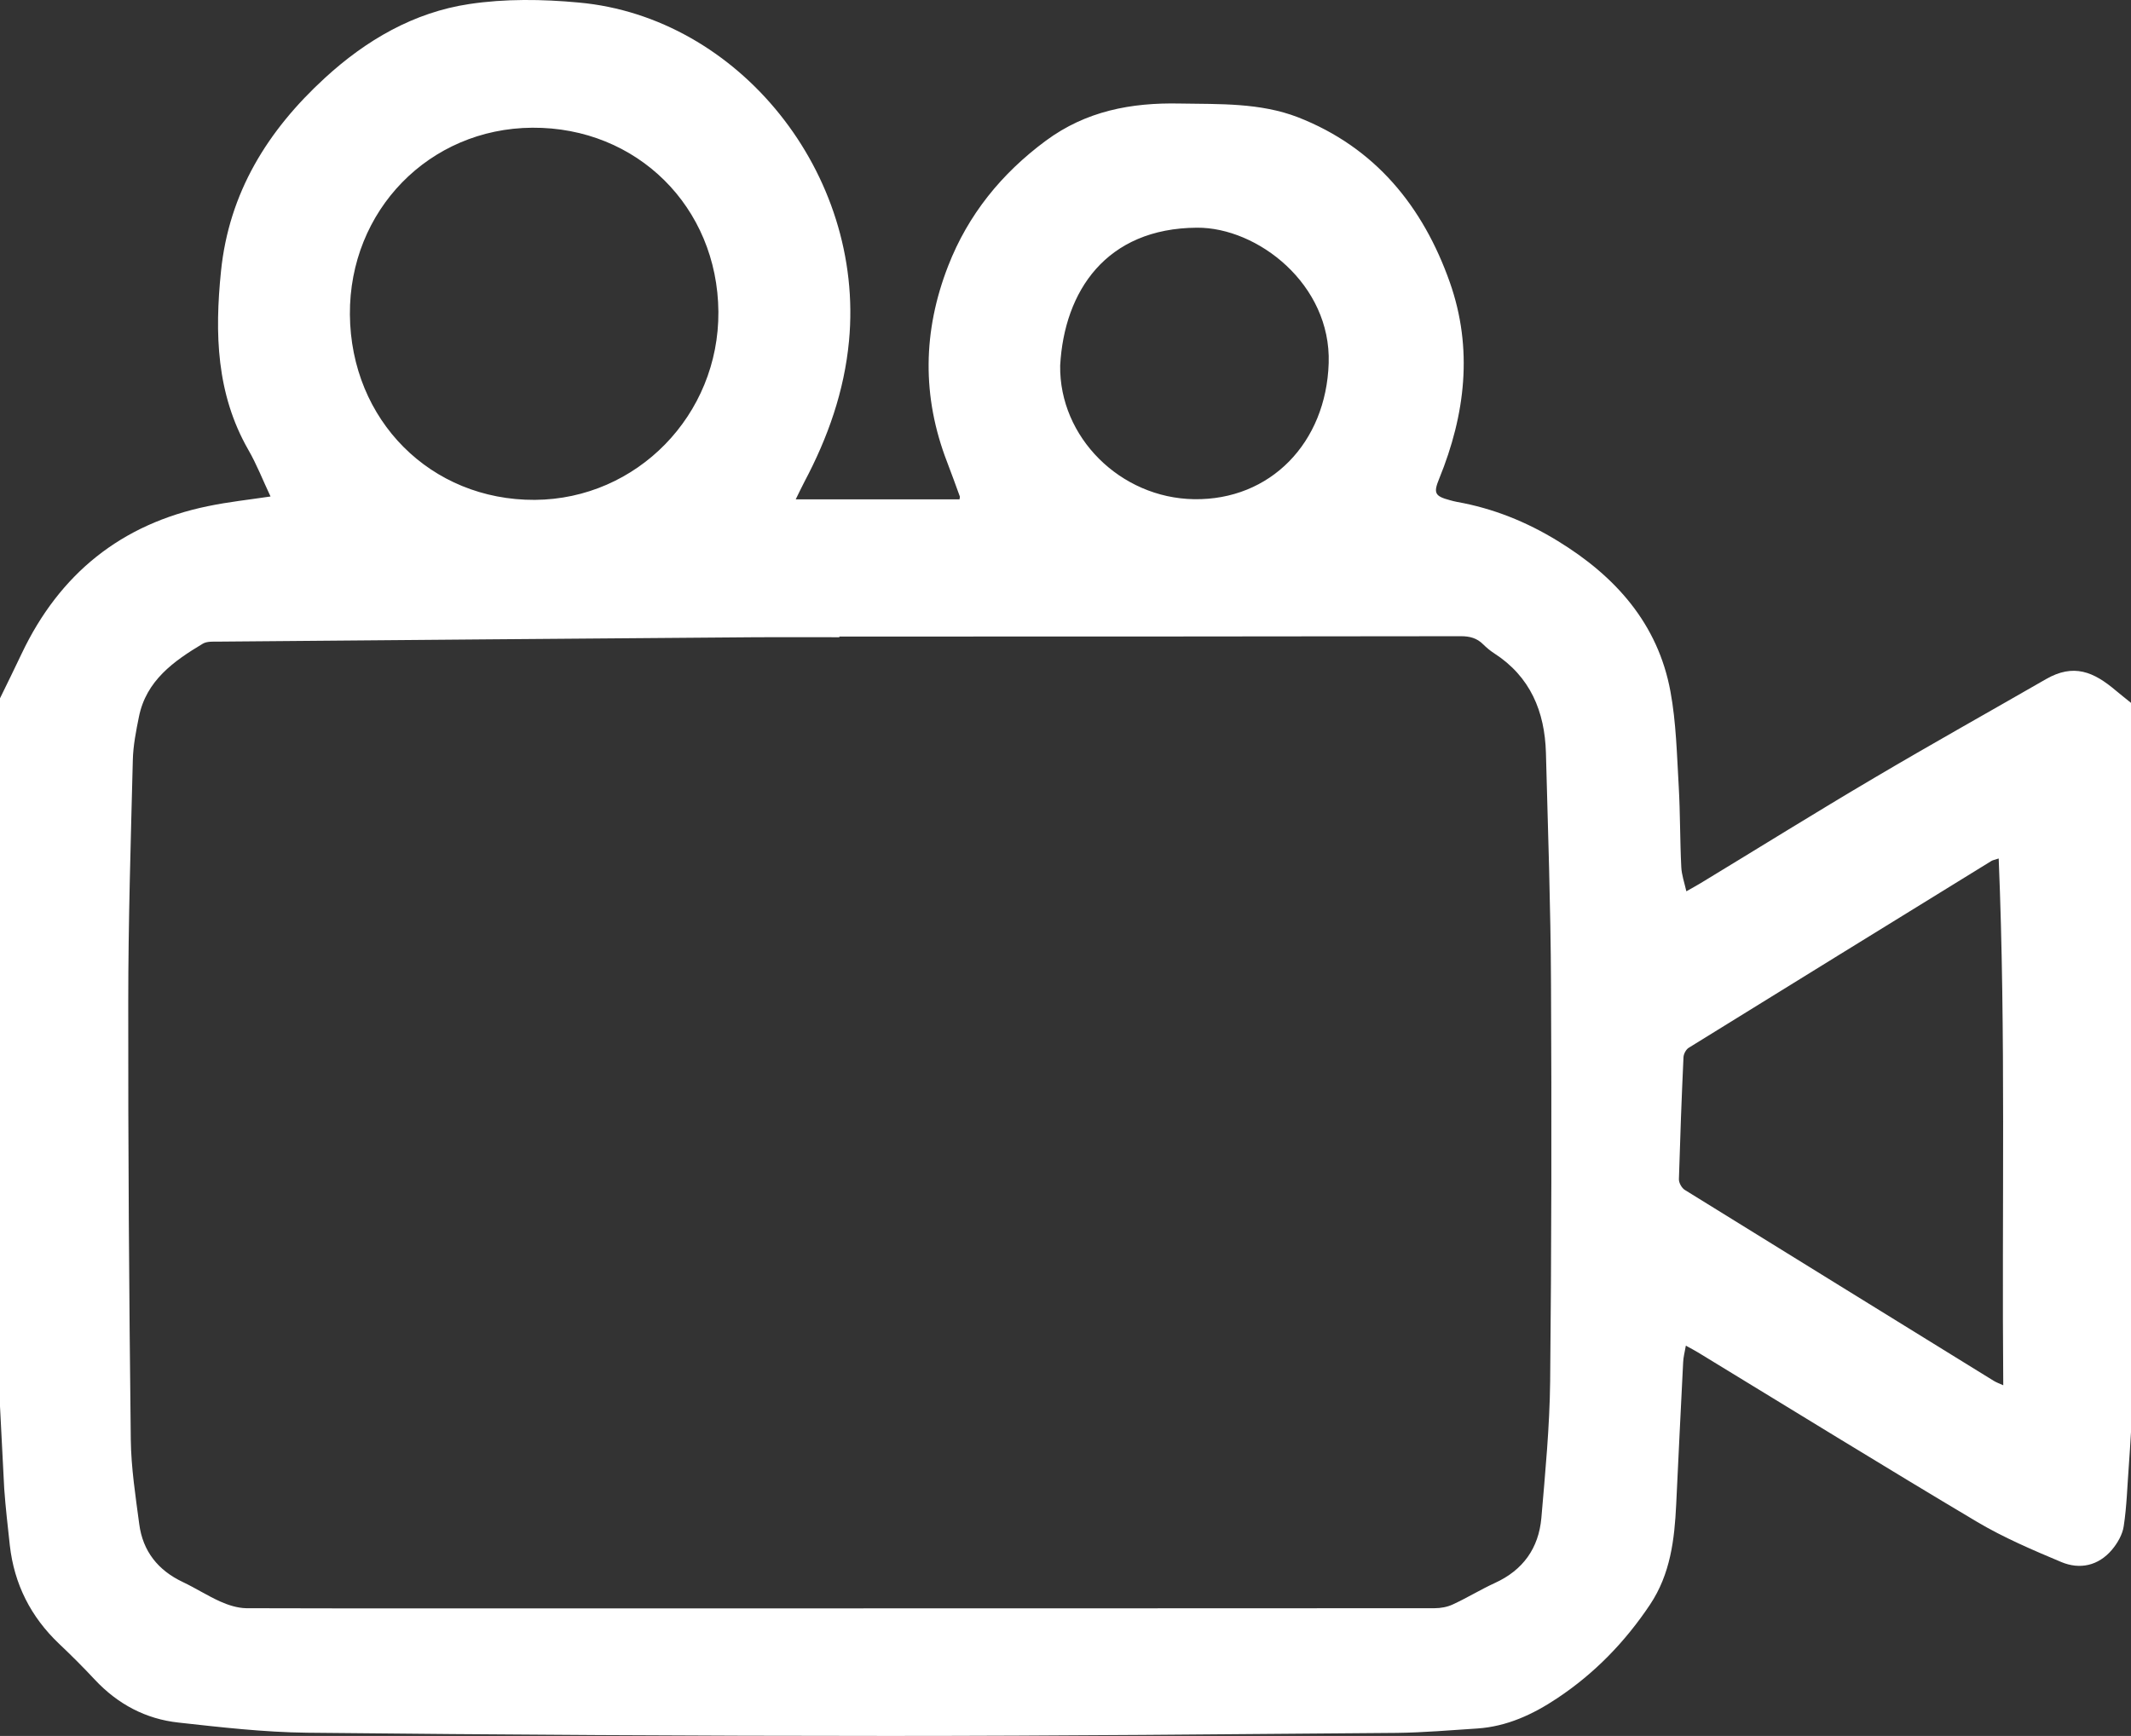 <?xml version="1.0" encoding="utf-8"?>
<!-- Generator: Adobe Illustrator 25.2.3, SVG Export Plug-In . SVG Version: 6.00 Build 0)  -->
<svg version="1.1" id="Capa_1" xmlns="http://www.w3.org/2000/svg" xmlns:xlink="http://www.w3.org/1999/xlink" x="0px" y="0px"
	 viewBox="0 0 125.95 102.62" style="enable-background:new 0 0 125.95 102.62;" xml:space="preserve">
<rect x="0" y="0" width="125.95" height="102.62" fill="#333333" stroke="none"/>
<style type="text/css">
	.st0{fill:#FFFFFF;}
</style>
<g id="PQln9W_22_">
	<g>
		<path class="st0" d="M0,83.13c0-13.95,0-27.9,0-41.85c0.43-0.88,0.86-1.75,1.28-2.64c2.24-4.72,5.89-7.67,11.02-8.72
			c1.2-0.25,2.42-0.38,3.69-0.57c-0.46-0.97-0.82-1.91-1.32-2.77c-1.89-3.31-1.98-6.88-1.61-10.53c0.47-4.66,2.76-8.34,6.14-11.44
			c2.44-2.24,5.26-3.88,8.53-4.37c2.12-0.32,4.33-0.29,6.47-0.09c9.46,0.85,16.91,10.1,15.98,20c-0.28,2.98-1.25,5.72-2.64,8.34
			c-0.17,0.32-0.32,0.65-0.51,1.03c3.31,0,6.49,0,9.68,0c0.01-0.08,0.03-0.13,0.02-0.17c-0.25-0.68-0.49-1.36-0.75-2.03
			c-1.5-3.88-1.44-7.75,0.06-11.6c1.18-3.03,3.15-5.46,5.77-7.4c2.38-1.76,5.04-2.26,7.92-2.2c2.36,0.04,4.75-0.05,6.98,0.81
			c4.56,1.78,7.39,5.26,8.98,9.76c1.38,3.92,0.92,7.81-0.63,11.61c-0.35,0.85-0.26,1.03,0.64,1.27c0.13,0.04,0.27,0.07,0.41,0.1
			c2.14,0.38,4.12,1.18,5.96,2.31c3.4,2.08,5.92,4.88,6.66,8.9c0.34,1.84,0.38,3.75,0.49,5.63c0.09,1.58,0.07,3.17,0.15,4.75
			c0.02,0.45,0.18,0.9,0.3,1.43c0.4-0.23,0.63-0.35,0.84-0.48c3.43-2.08,6.83-4.2,10.29-6.24c3.35-1.98,6.75-3.88,10.12-5.82
			c1.65-0.95,2.83-0.43,4.13,0.67c0.29,0.25,0.6,0.48,0.9,0.73c0,14.37,0,28.74,0,43.11c-0.04,0.67-0.08,1.34-0.13,2.01
			c-0.09,1.18-0.12,2.38-0.3,3.55c-0.07,0.49-0.37,1.01-0.7,1.4c-0.8,0.94-1.89,1.18-2.99,0.72c-1.69-0.71-3.4-1.44-4.97-2.37
			c-5.53-3.29-11-6.67-16.5-10.02c-0.21-0.13-0.43-0.24-0.72-0.4c-0.07,0.4-0.15,0.69-0.16,0.99c-0.14,2.79-0.28,5.59-0.41,8.38
			c-0.1,2.09-0.34,4.13-1.55,5.94c-1.47,2.2-3.27,4.06-5.48,5.53c-1.44,0.96-2.97,1.67-4.72,1.79c-1.58,0.1-3.16,0.24-4.75,0.26
			c-10,0.08-20.01,0.18-30.01,0.18c-11.47,0-22.95-0.07-34.42-0.19c-2.53-0.03-5.07-0.32-7.59-0.6c-1.94-0.21-3.59-1.09-4.94-2.53
			c-0.68-0.73-1.39-1.44-2.12-2.13c-1.67-1.59-2.65-3.52-2.91-5.82c-0.12-1.11-0.25-2.22-0.33-3.34C0.16,86.38,0.09,84.76,0,83.13z
			 M49.61,37.63c0,0.01,0,0.03,0,0.04c-1.63,0-3.26-0.01-4.9,0c-10.61,0.08-21.22,0.17-31.83,0.26c-0.3,0-0.65-0.02-0.89,0.12
			c-1.72,1.03-3.35,2.18-3.78,4.33c-0.17,0.84-0.34,1.7-0.36,2.56c-0.12,4.78-0.27,9.56-0.27,14.34
			c-0.01,8.61,0.05,17.21,0.15,25.82c0.02,1.67,0.28,3.34,0.5,5c0.21,1.6,1.11,2.73,2.57,3.42c0.76,0.36,1.47,0.82,2.23,1.16
			c0.47,0.21,1.01,0.38,1.52,0.39c7.23,0.02,14.46,0.01,21.69,0.01c16.18,0,32.37,0,48.55-0.01c0.36,0,0.75-0.07,1.07-0.22
			c0.85-0.39,1.64-0.88,2.49-1.27c1.67-0.76,2.59-2.06,2.75-3.84c0.23-2.69,0.49-5.39,0.52-8.09c0.08-7.84,0.09-15.67,0.05-23.51
			c-0.02-4.55-0.18-9.09-0.3-13.64c-0.07-2.44-0.92-4.5-3.06-5.88c-0.23-0.15-0.45-0.33-0.65-0.53c-0.37-0.37-0.79-0.48-1.32-0.48
			C74.09,37.63,61.85,37.63,49.61,37.63z M42.46,18.43c-0.05-6.2-4.82-10.92-11-10.88c-6.09,0.04-10.82,4.89-10.78,11.04
			c0.05,6.25,4.77,10.99,10.93,10.96C37.65,29.51,42.5,24.53,42.46,18.43z M118.13,50.75c-0.25,0.08-0.35,0.1-0.42,0.14
			c-5.97,3.68-11.94,7.36-17.9,11.05c-0.16,0.1-0.3,0.36-0.31,0.56c-0.11,2.4-0.2,4.8-0.27,7.2c-0.01,0.22,0.17,0.54,0.36,0.65
			c6.08,3.77,12.17,7.52,18.25,11.28c0.15,0.09,0.31,0.15,0.56,0.26C118.31,71.48,118.56,61.16,118.13,50.75z M62.66,21.61
			c-0.06,4.23,3.55,7.83,7.91,7.9c4.52,0.07,7.81-3.34,7.96-8.04c0.15-4.67-4.21-8.03-7.78-8.01C65.37,13.49,62.9,17.22,62.66,21.61
			z"/>
	</g>
</g>
</svg>

